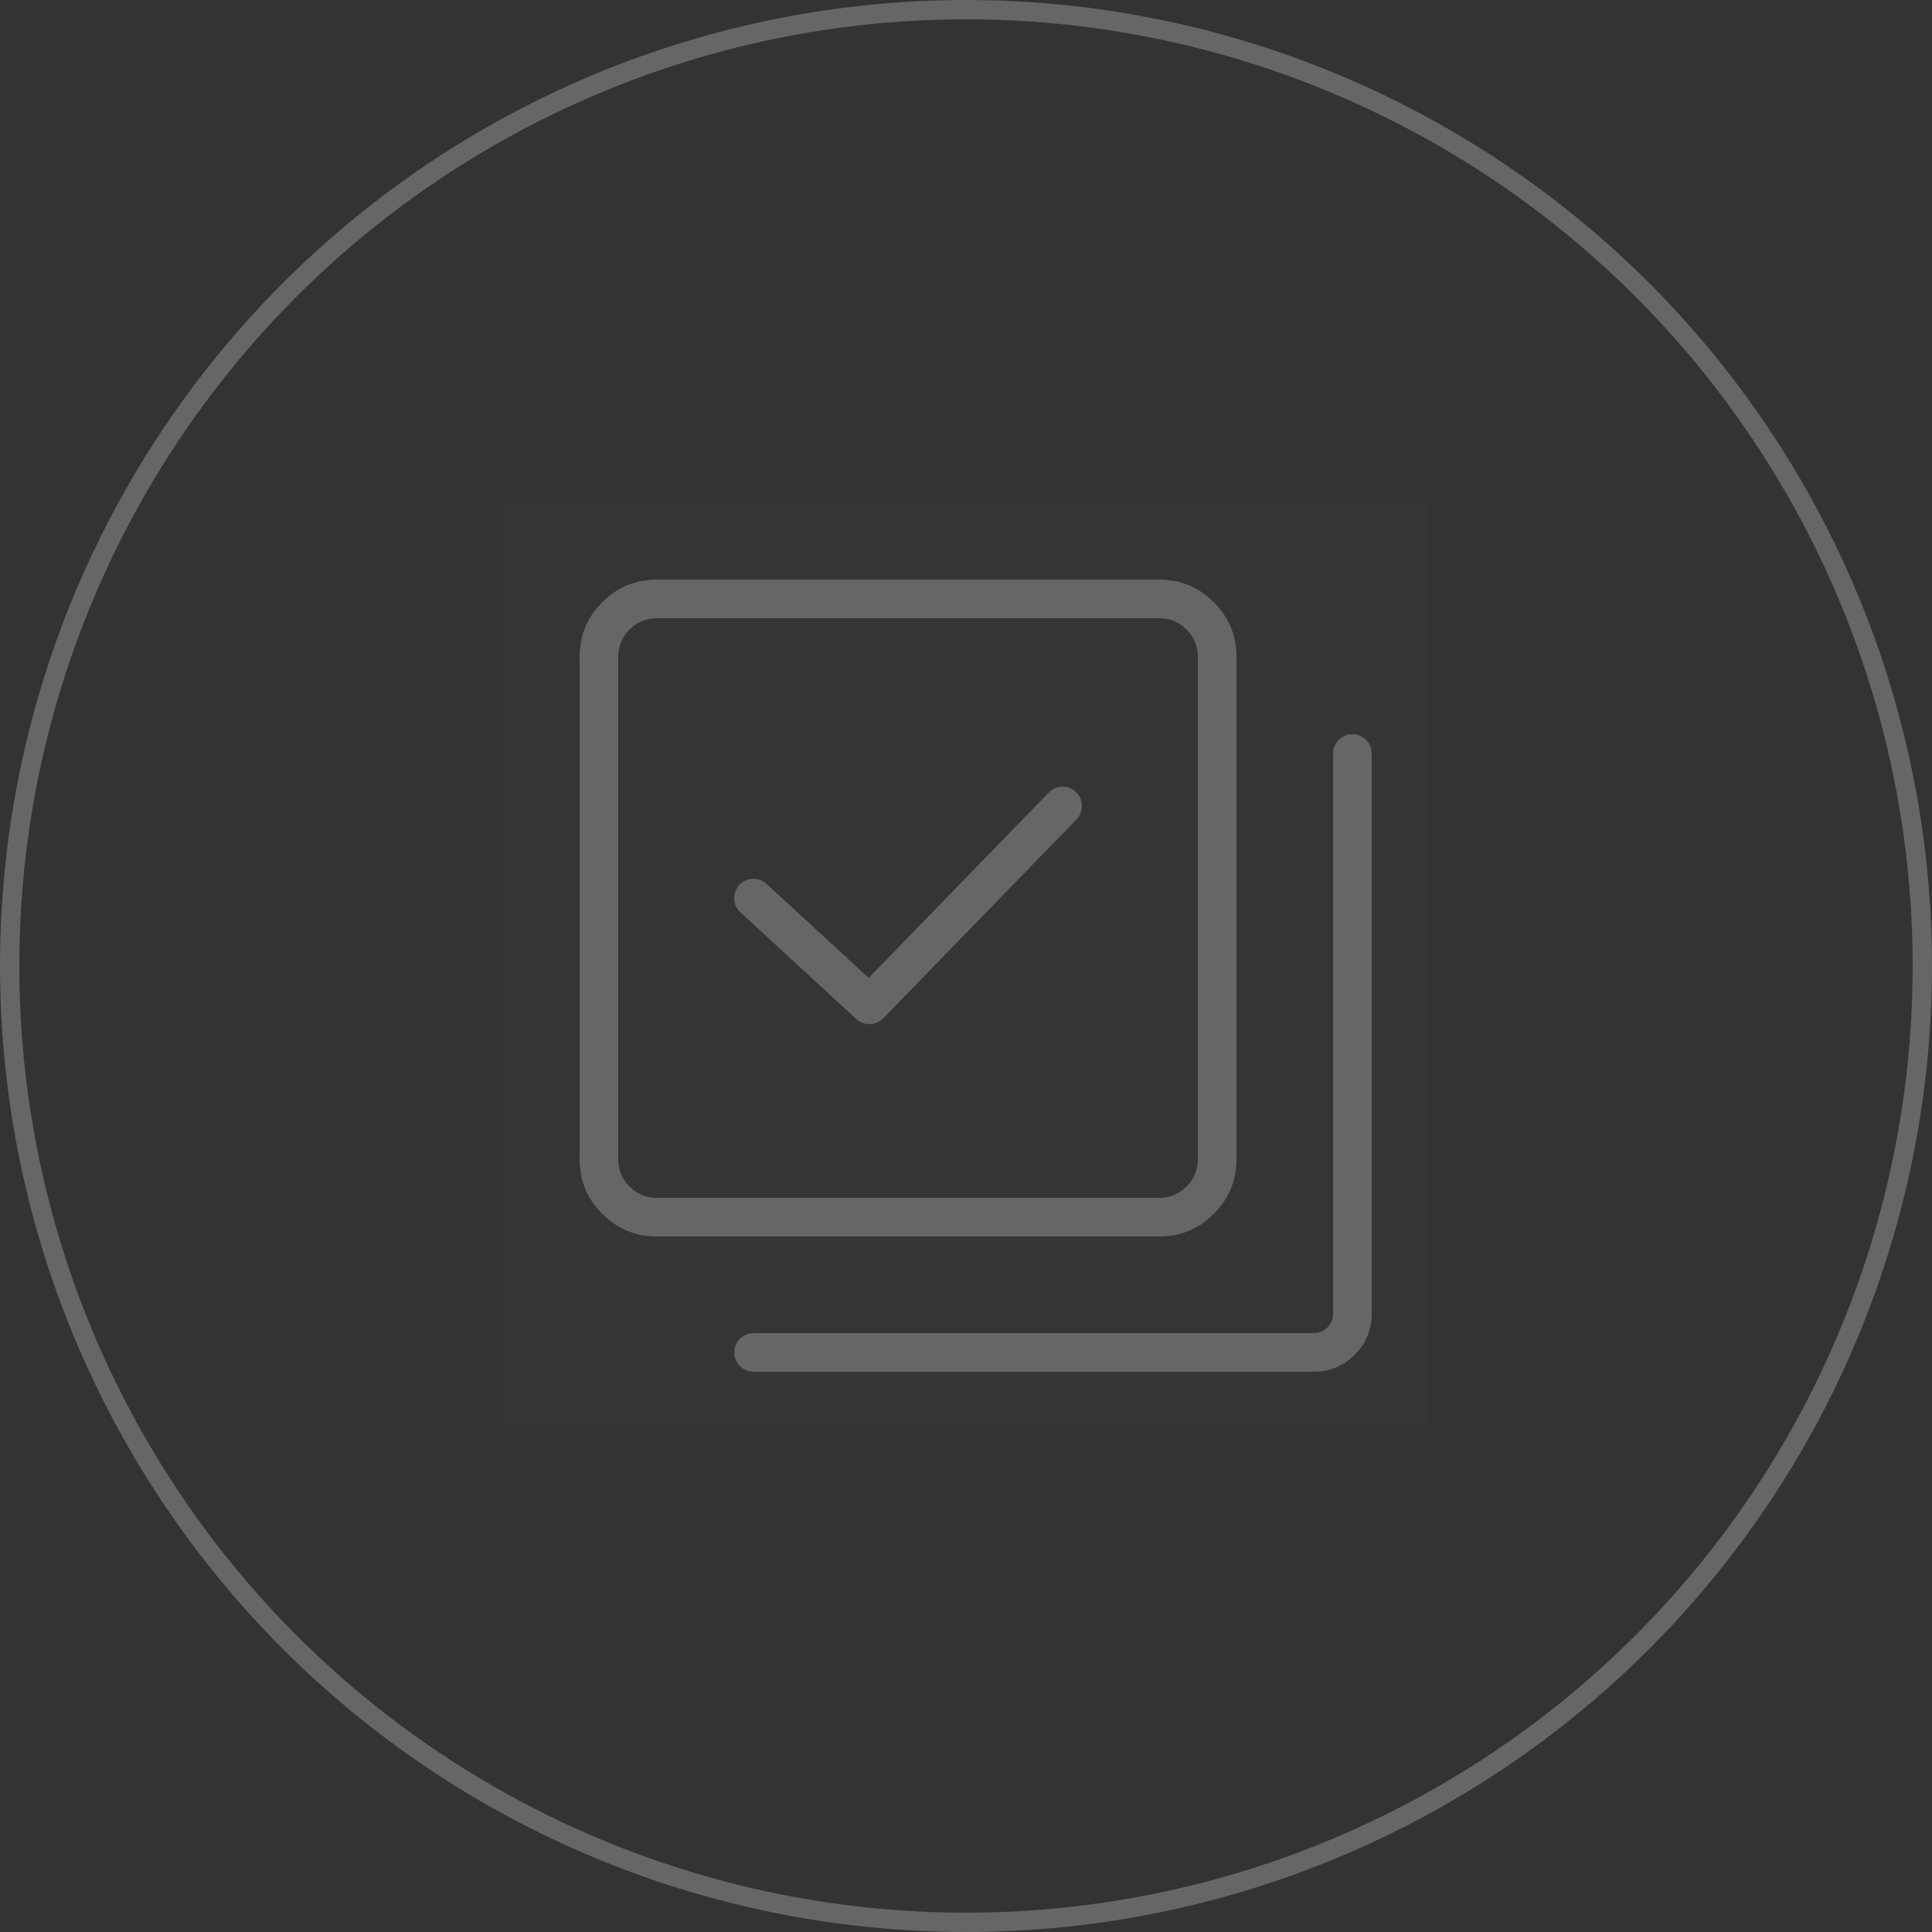 <svg xmlns="http://www.w3.org/2000/svg" xmlns:xlink="http://www.w3.org/1999/xlink" fill="none" version="1.1" width="100" height="100" viewBox="0 0 100 100"><rect x="0" y="0" width="100" height="100" fill="#333333" stroke="none"/><defs><clipPath id="master_svg0_3185_39426"><rect x="26" y="26" width="48" height="48" rx="0"/></clipPath></defs><g style="mix-blend-mode:passthrough"><g style="mix-blend-mode:passthrough"><ellipse cx="50" cy="50" rx="49.5" ry="49.5" fill-opacity="0" stroke-opacity="1" stroke="#666666" fill="none" stroke-width="1"/></g><g clip-path="url(#master_svg0_3185_39426)"><g><path d="M74,26L26,26L26,74L74,74L74,26Z" fill="#FFFFFF" fill-opacity="0.01"/></g><g><path d="M62,34Q62,33.172,61.414,32.586Q60.828,32,60,32L34,32Q33.172,32,32.586,32.586Q32,33.172,32,34L32,60Q32,60.828,32.586,61.414Q33.172,62,34,62L60,62Q60.828,62,61.414,61.414Q62,60.828,62,60L62,34ZM64,34L64,60Q64,61.657,62.828,62.828Q61.657,64,60,64L34,64Q32.343,64,31.172,62.828Q30,61.657,30,60L30,34Q30,32.343,31.172,31.172Q32.343,30,34,30L60,30Q61.657,30,62.828,31.172Q64,32.343,64,34Z" fill="#666666" fill-opacity="1"/></g><g><path d="M39.003,69L68,69Q68.414,69,68.707,68.707Q69,68.414,69,68L69,39.002Q69,38.904,69.019,38.807Q69.038,38.71,69.076,38.619Q69.114,38.528,69.168,38.446Q69.223,38.365,69.293,38.295Q69.362,38.225,69.444,38.171Q69.526,38.116,69.617,38.078Q69.708,38.04,69.805,38.021Q69.901,38.002,70,38.002Q70.098,38.002,70.195,38.021Q70.291,38.04,70.382,38.078Q70.473,38.116,70.555,38.171Q70.637,38.225,70.707,38.295Q70.777,38.365,70.831,38.446Q70.886,38.528,70.924,38.619Q70.961,38.71,70.981,38.807Q71,38.904,71,39.002L71,68Q71,69.243,70.121,70.121Q69.242,71,68,71L39.003,71Q38.905,71,38.808,70.981Q38.712,70.962,38.621,70.924Q38.53,70.886,38.448,70.832Q38.366,70.777,38.296,70.707Q38.227,70.638,38.172,70.556Q38.117,70.474,38.08,70.383Q38.042,70.292,38.023,70.195Q38.003,70.099,38.003,70Q38.003,69.902,38.023,69.805Q38.042,69.708,38.08,69.617Q38.117,69.526,38.172,69.444Q38.227,69.363,38.296,69.293Q38.366,69.223,38.448,69.169Q38.53,69.114,38.621,69.076Q38.712,69.038,38.808,69.019Q38.905,69,39.003,69ZM40.003,70Q40.003,70.099,39.984,70.195Q39.965,70.292,39.927,70.383Q39.89,70.474,39.835,70.556Q39.78,70.638,39.711,70.707Q39.641,70.777,39.559,70.832Q39.477,70.886,39.386,70.924Q39.295,70.962,39.198,70.981Q39.102,71,39.003,71Q38.905,71,38.808,70.981Q38.712,70.962,38.621,70.924Q38.53,70.886,38.448,70.832Q38.366,70.777,38.296,70.707Q38.227,70.638,38.172,70.556Q38.117,70.474,38.08,70.383Q38.042,70.292,38.023,70.195Q38.003,70.099,38.003,70Q38.003,69.902,38.023,69.805Q38.042,69.708,38.08,69.617Q38.117,69.526,38.172,69.444Q38.227,69.363,38.296,69.293Q38.366,69.223,38.448,69.169Q38.53,69.114,38.621,69.076Q38.712,69.038,38.808,69.019Q38.905,69,39.003,69Q39.102,69,39.198,69.019Q39.295,69.038,39.386,69.076Q39.477,69.114,39.559,69.169Q39.641,69.223,39.711,69.293Q39.78,69.363,39.835,69.444Q39.89,69.526,39.927,69.617Q39.965,69.708,39.984,69.805Q40.003,69.902,40.003,70ZM71,39.002Q71,39.1,70.981,39.197Q70.961,39.294,70.924,39.385Q70.886,39.476,70.831,39.558Q70.777,39.639,70.707,39.709Q70.637,39.779,70.555,39.833Q70.473,39.888,70.382,39.926Q70.291,39.964,70.195,39.983Q70.098,40.002,70,40.002Q69.901,40.002,69.805,39.983Q69.708,39.964,69.617,39.926Q69.526,39.888,69.444,39.833Q69.362,39.779,69.293,39.709Q69.223,39.639,69.168,39.558Q69.114,39.476,69.076,39.385Q69.038,39.294,69.019,39.197Q69,39.1,69,39.002Q69,38.904,69.019,38.807Q69.038,38.71,69.076,38.619Q69.114,38.528,69.168,38.446Q69.223,38.365,69.293,38.295Q69.362,38.225,69.444,38.171Q69.526,38.116,69.617,38.078Q69.708,38.04,69.805,38.021Q69.901,38.002,70,38.002Q70.098,38.002,70.195,38.021Q70.291,38.04,70.382,38.078Q70.473,38.116,70.555,38.171Q70.637,38.225,70.707,38.295Q70.777,38.365,70.831,38.446Q70.886,38.528,70.924,38.619Q70.961,38.71,70.981,38.807Q71,38.904,71,39.002Z" fill="#666666" fill-opacity="1"/></g><g><path d="M55.717,42.416L45.717,52.708Q45.649,52.777,45.57,52.832Q45.49,52.888,45.402,52.927Q45.313,52.965,45.219,52.987Q45.124,53.008,45.027,53.011Q44.931,53.013,44.835,52.997Q44.74,52.981,44.649,52.947Q44.558,52.914,44.476,52.863Q44.393,52.812,44.322,52.747L38.323,47.221Q38.25,47.155,38.192,47.075Q38.134,46.996,38.093,46.906Q38.051,46.817,38.028,46.721Q38.005,46.625,38.001,46.527Q37.997,46.429,38.012,46.331Q38.027,46.234,38.061,46.141Q38.095,46.049,38.146,45.965Q38.198,45.881,38.264,45.808Q38.331,45.736,38.411,45.678Q38.49,45.62,38.58,45.578Q38.669,45.537,38.765,45.514Q38.86,45.491,38.959,45.487Q39.057,45.483,39.155,45.498Q39.252,45.513,39.344,45.547Q39.437,45.581,39.521,45.632Q39.605,45.683,39.677,45.75L45.677,51.275L45,52.011L44.283,51.314L54.283,41.022Q54.351,40.952,54.432,40.896Q54.514,40.84,54.604,40.801Q54.694,40.762,54.791,40.741Q54.887,40.721,54.986,40.719Q55.084,40.718,55.181,40.736Q55.278,40.754,55.369,40.79Q55.461,40.826,55.544,40.88Q55.626,40.933,55.697,41.002Q55.767,41.071,55.823,41.152Q55.879,41.233,55.918,41.323Q55.957,41.414,55.978,41.51Q55.998,41.606,56,41.705Q56.001,41.803,55.983,41.9Q55.966,41.997,55.929,42.089Q55.893,42.18,55.839,42.263Q55.786,42.345,55.717,42.416ZM56,41.719Q56,41.818,55.981,41.914Q55.962,42.011,55.924,42.102Q55.886,42.193,55.831,42.275Q55.777,42.357,55.707,42.426Q55.638,42.496,55.556,42.551Q55.474,42.605,55.383,42.643Q55.292,42.681,55.195,42.7Q55.099,42.719,55,42.719Q54.901,42.719,54.805,42.7Q54.708,42.681,54.617,42.643Q54.526,42.605,54.444,42.551Q54.362,42.496,54.293,42.426Q54.223,42.357,54.169,42.275Q54.114,42.193,54.076,42.102Q54.038,42.011,54.019,41.914Q54,41.818,54,41.719Q54,41.621,54.019,41.524Q54.038,41.428,54.076,41.337Q54.114,41.246,54.169,41.164Q54.223,41.082,54.293,41.012Q54.362,40.942,54.444,40.888Q54.526,40.833,54.617,40.795Q54.708,40.758,54.805,40.738Q54.901,40.719,55,40.719Q55.099,40.719,55.195,40.738Q55.292,40.758,55.383,40.795Q55.474,40.833,55.556,40.888Q55.638,40.942,55.707,41.012Q55.777,41.082,55.831,41.164Q55.886,41.246,55.924,41.337Q55.962,41.428,55.981,41.524Q56,41.621,56,41.719ZM40,46.486Q40,46.584,39.981,46.681Q39.962,46.777,39.924,46.868Q39.886,46.959,39.831,47.041Q39.777,47.123,39.707,47.193Q39.637,47.263,39.556,47.317Q39.474,47.372,39.383,47.41Q39.292,47.447,39.195,47.467Q39.098,47.486,39,47.486Q38.902,47.486,38.805,47.467Q38.708,47.447,38.617,47.41Q38.526,47.372,38.444,47.317Q38.363,47.263,38.293,47.193Q38.223,47.123,38.169,47.041Q38.114,46.959,38.076,46.868Q38.038,46.777,38.019,46.681Q38,46.584,38,46.486Q38,46.387,38.019,46.291Q38.038,46.194,38.076,46.103Q38.114,46.012,38.169,45.93Q38.223,45.848,38.293,45.779Q38.363,45.709,38.444,45.654Q38.526,45.6,38.617,45.562Q38.708,45.524,38.805,45.505Q38.902,45.486,39,45.486Q39.098,45.486,39.195,45.505Q39.292,45.524,39.383,45.562Q39.474,45.6,39.556,45.654Q39.637,45.709,39.707,45.779Q39.777,45.848,39.831,45.93Q39.886,46.012,39.924,46.103Q39.962,46.194,39.981,46.291Q40,46.387,40,46.486Z" fill="#666666" fill-opacity="1"/></g></g></g></svg>
